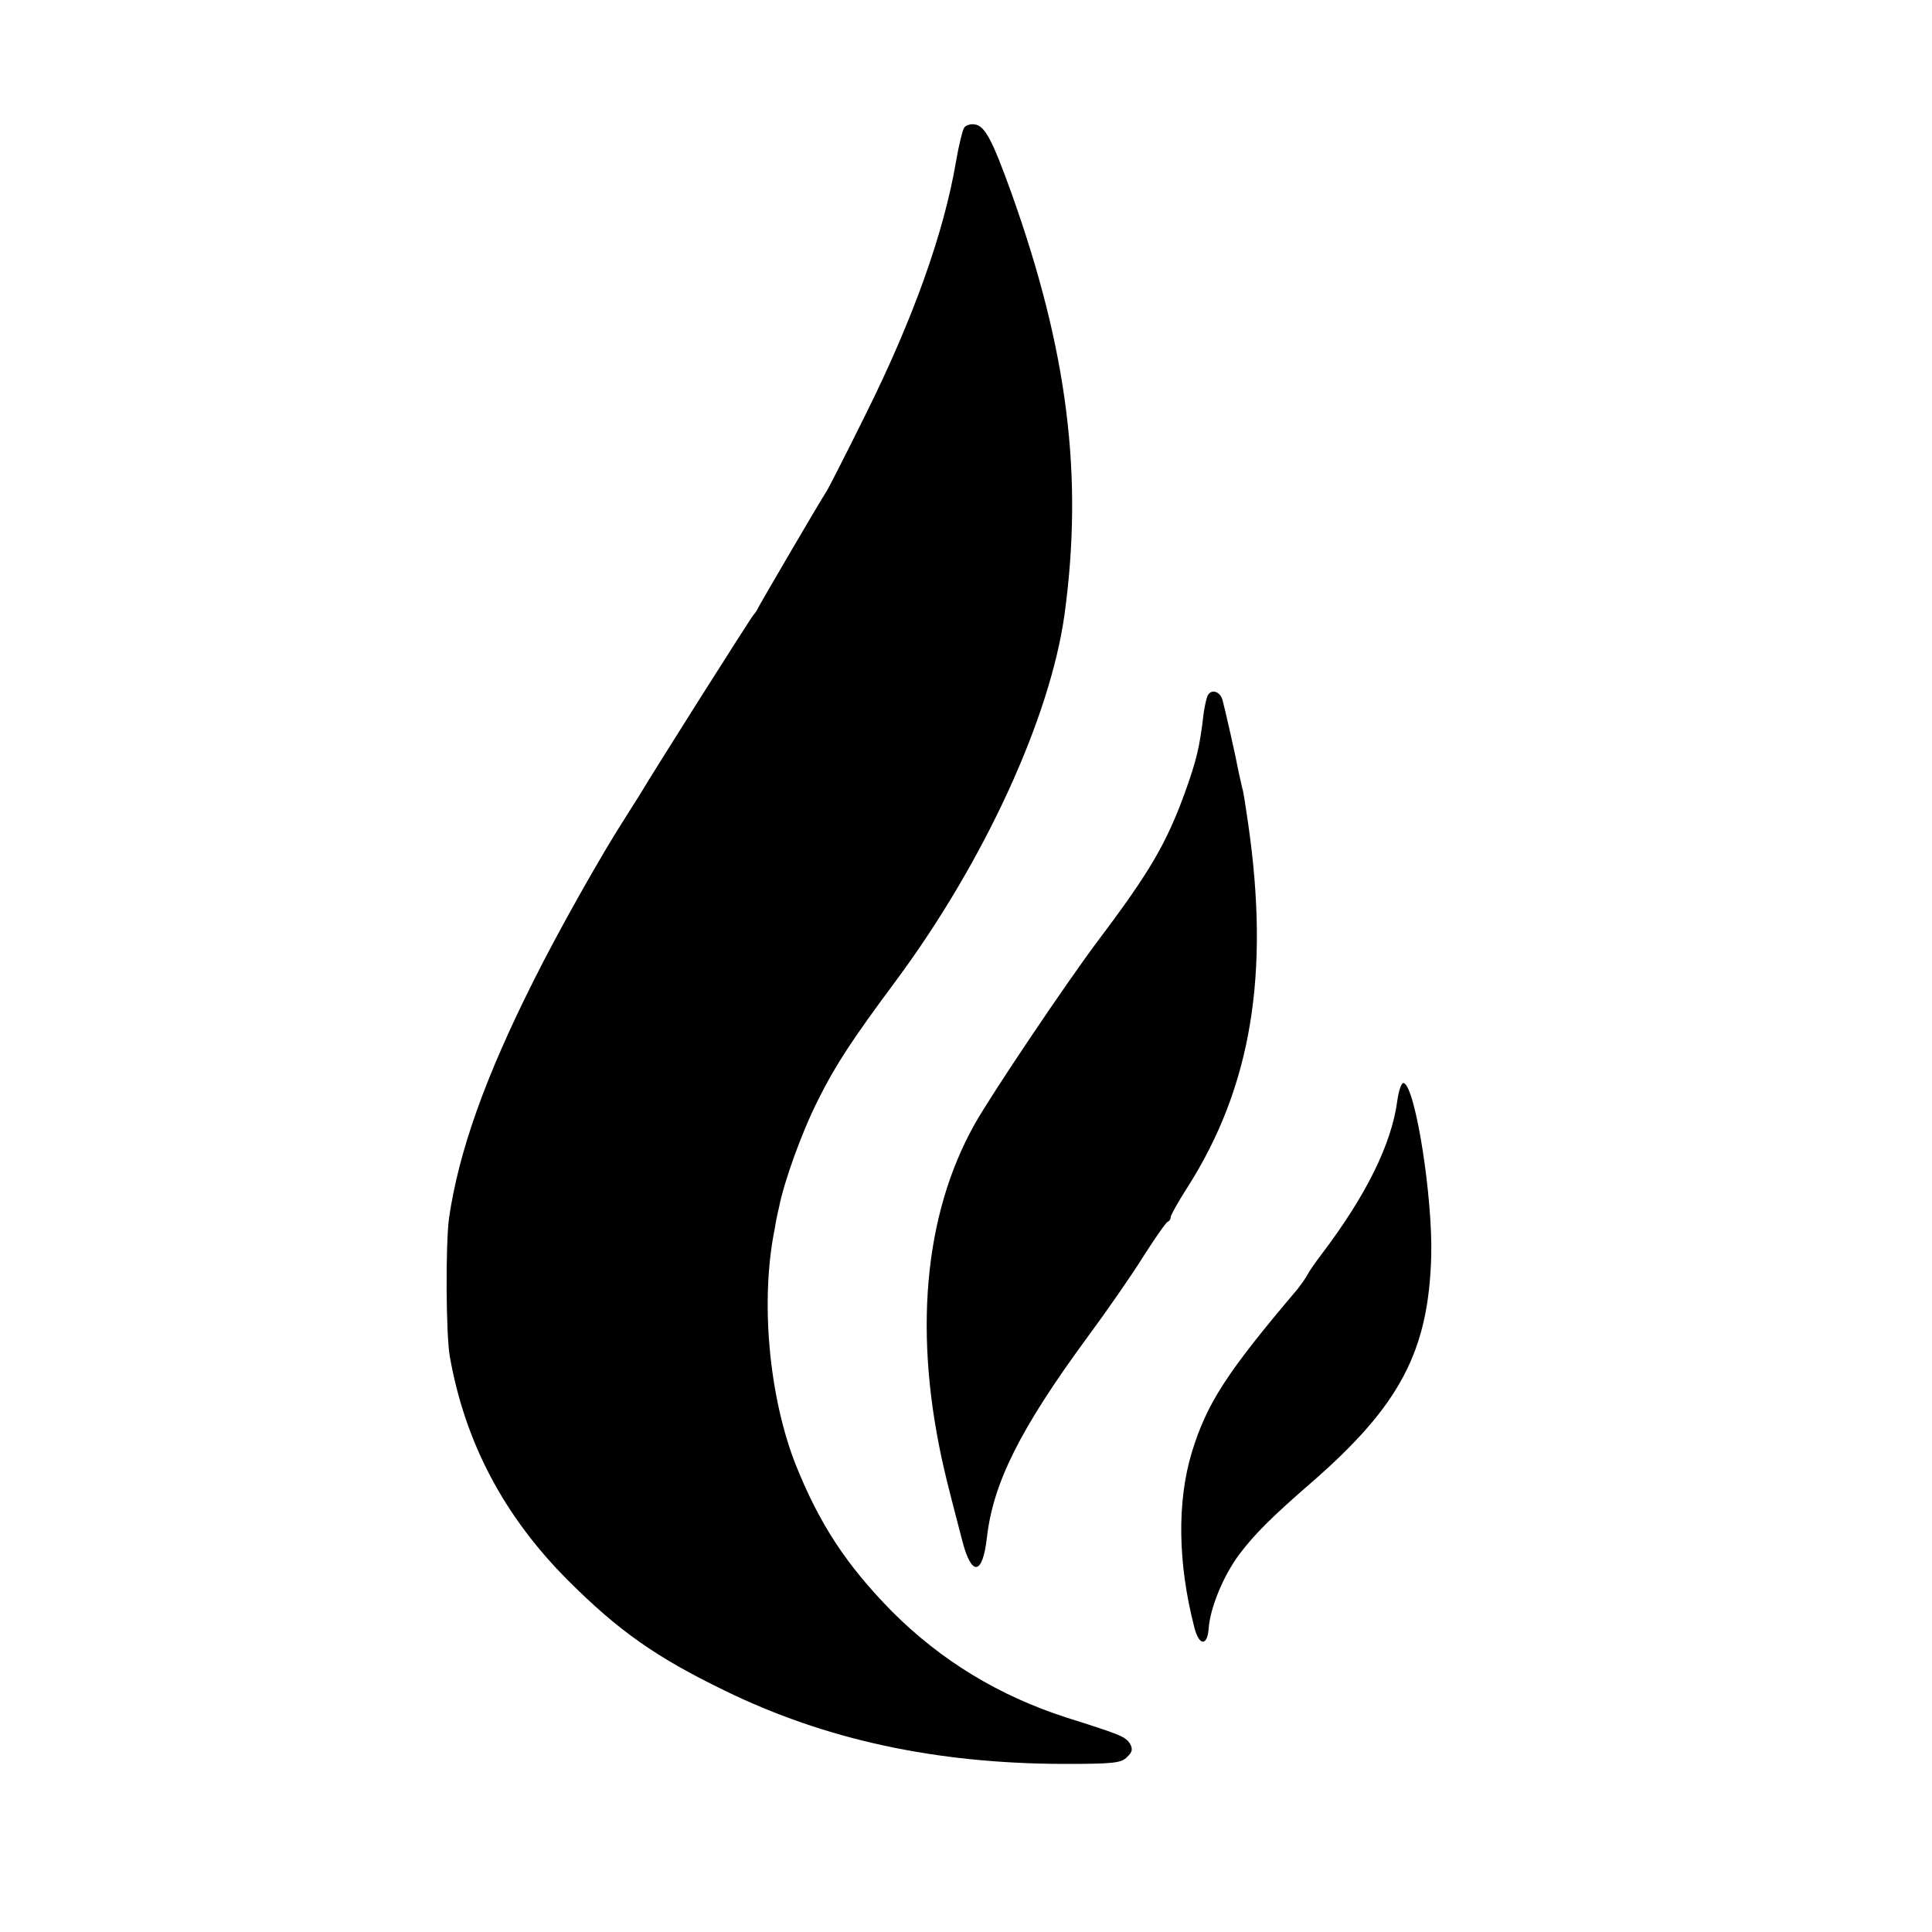 <?xml version="1.0" standalone="no"?>
<svg version="1.0" 
  xmlns="http://www.w3.org/2000/svg" width="500pt" height="500pt" viewBox="0 0 500 500" preserveAspectRatio="xMidYMid meet">
  <g transform="translate(0,500) scale(0.1,-0.1)" fill="#000000" stroke="none">
    <path d="M2495 4669 c-4 -6 -14 -46 -21 -88 -32 -186 -111 -407 -235 -656 -49
-99 -94 -187 -99 -195 -22 -34 -175 -296 -179 -305 -2 -5 -7 -12 -10 -15 -5
-4 -262 -410 -296 -468 -6 -9 -22 -35 -36 -57 -61 -94 -177 -300 -239 -425
-125 -249 -193 -441 -218 -613 -9 -68 -8 -300 2 -357 39 -222 140 -414 306
-580 131 -131 228 -199 405 -285 262 -128 547 -189 877 -190 128 0 150 2 165
18 14 13 15 21 7 35 -12 18 -25 23 -164 67 -174 56 -324 147 -451 274 -118
120 -188 226 -250 381 -69 176 -92 424 -54 610 2 14 7 39 11 55 13 67 59 195
101 278 45 90 85 152 204 312 227 307 397 678 434 945 49 359 8 684 -138 1092
-49 136 -68 172 -94 176 -11 2 -24 -2 -28 -9z"/>
    <path d="M3126 3201 c-3 -5 -8 -26 -11 -47 -10 -88 -19 -123 -48 -204 -48
-132 -91 -206 -222 -380 -83 -110 -278 -400 -323 -480 -132 -236 -159 -547
-78 -895 6 -28 33 -131 47 -185 24 -91 52 -86 63 10 16 142 86 282 260 519 51
69 117 164 146 211 30 47 58 87 62 88 5 2 8 8 8 13 0 4 19 39 43 76 165 259
214 551 157 943 -6 41 -12 82 -15 90 -2 8 -6 26 -9 40 -7 38 -35 162 -42 188
-6 22 -28 30 -38 13z"/>
    <path d="M3616 2150 c-15 -111 -80 -243 -195 -395 -17 -22 -34 -47 -38 -55 -4
-8 -15 -23 -24 -35 -185 -218 -236 -297 -275 -425 -38 -127 -36 -286 7 -452
12 -48 34 -49 37 -2 4 53 38 136 79 191 40 53 84 97 189 188 227 198 301 338
308 584 4 154 -41 438 -71 448 -6 2 -13 -18 -17 -47z"/>
  </g>
</svg>
